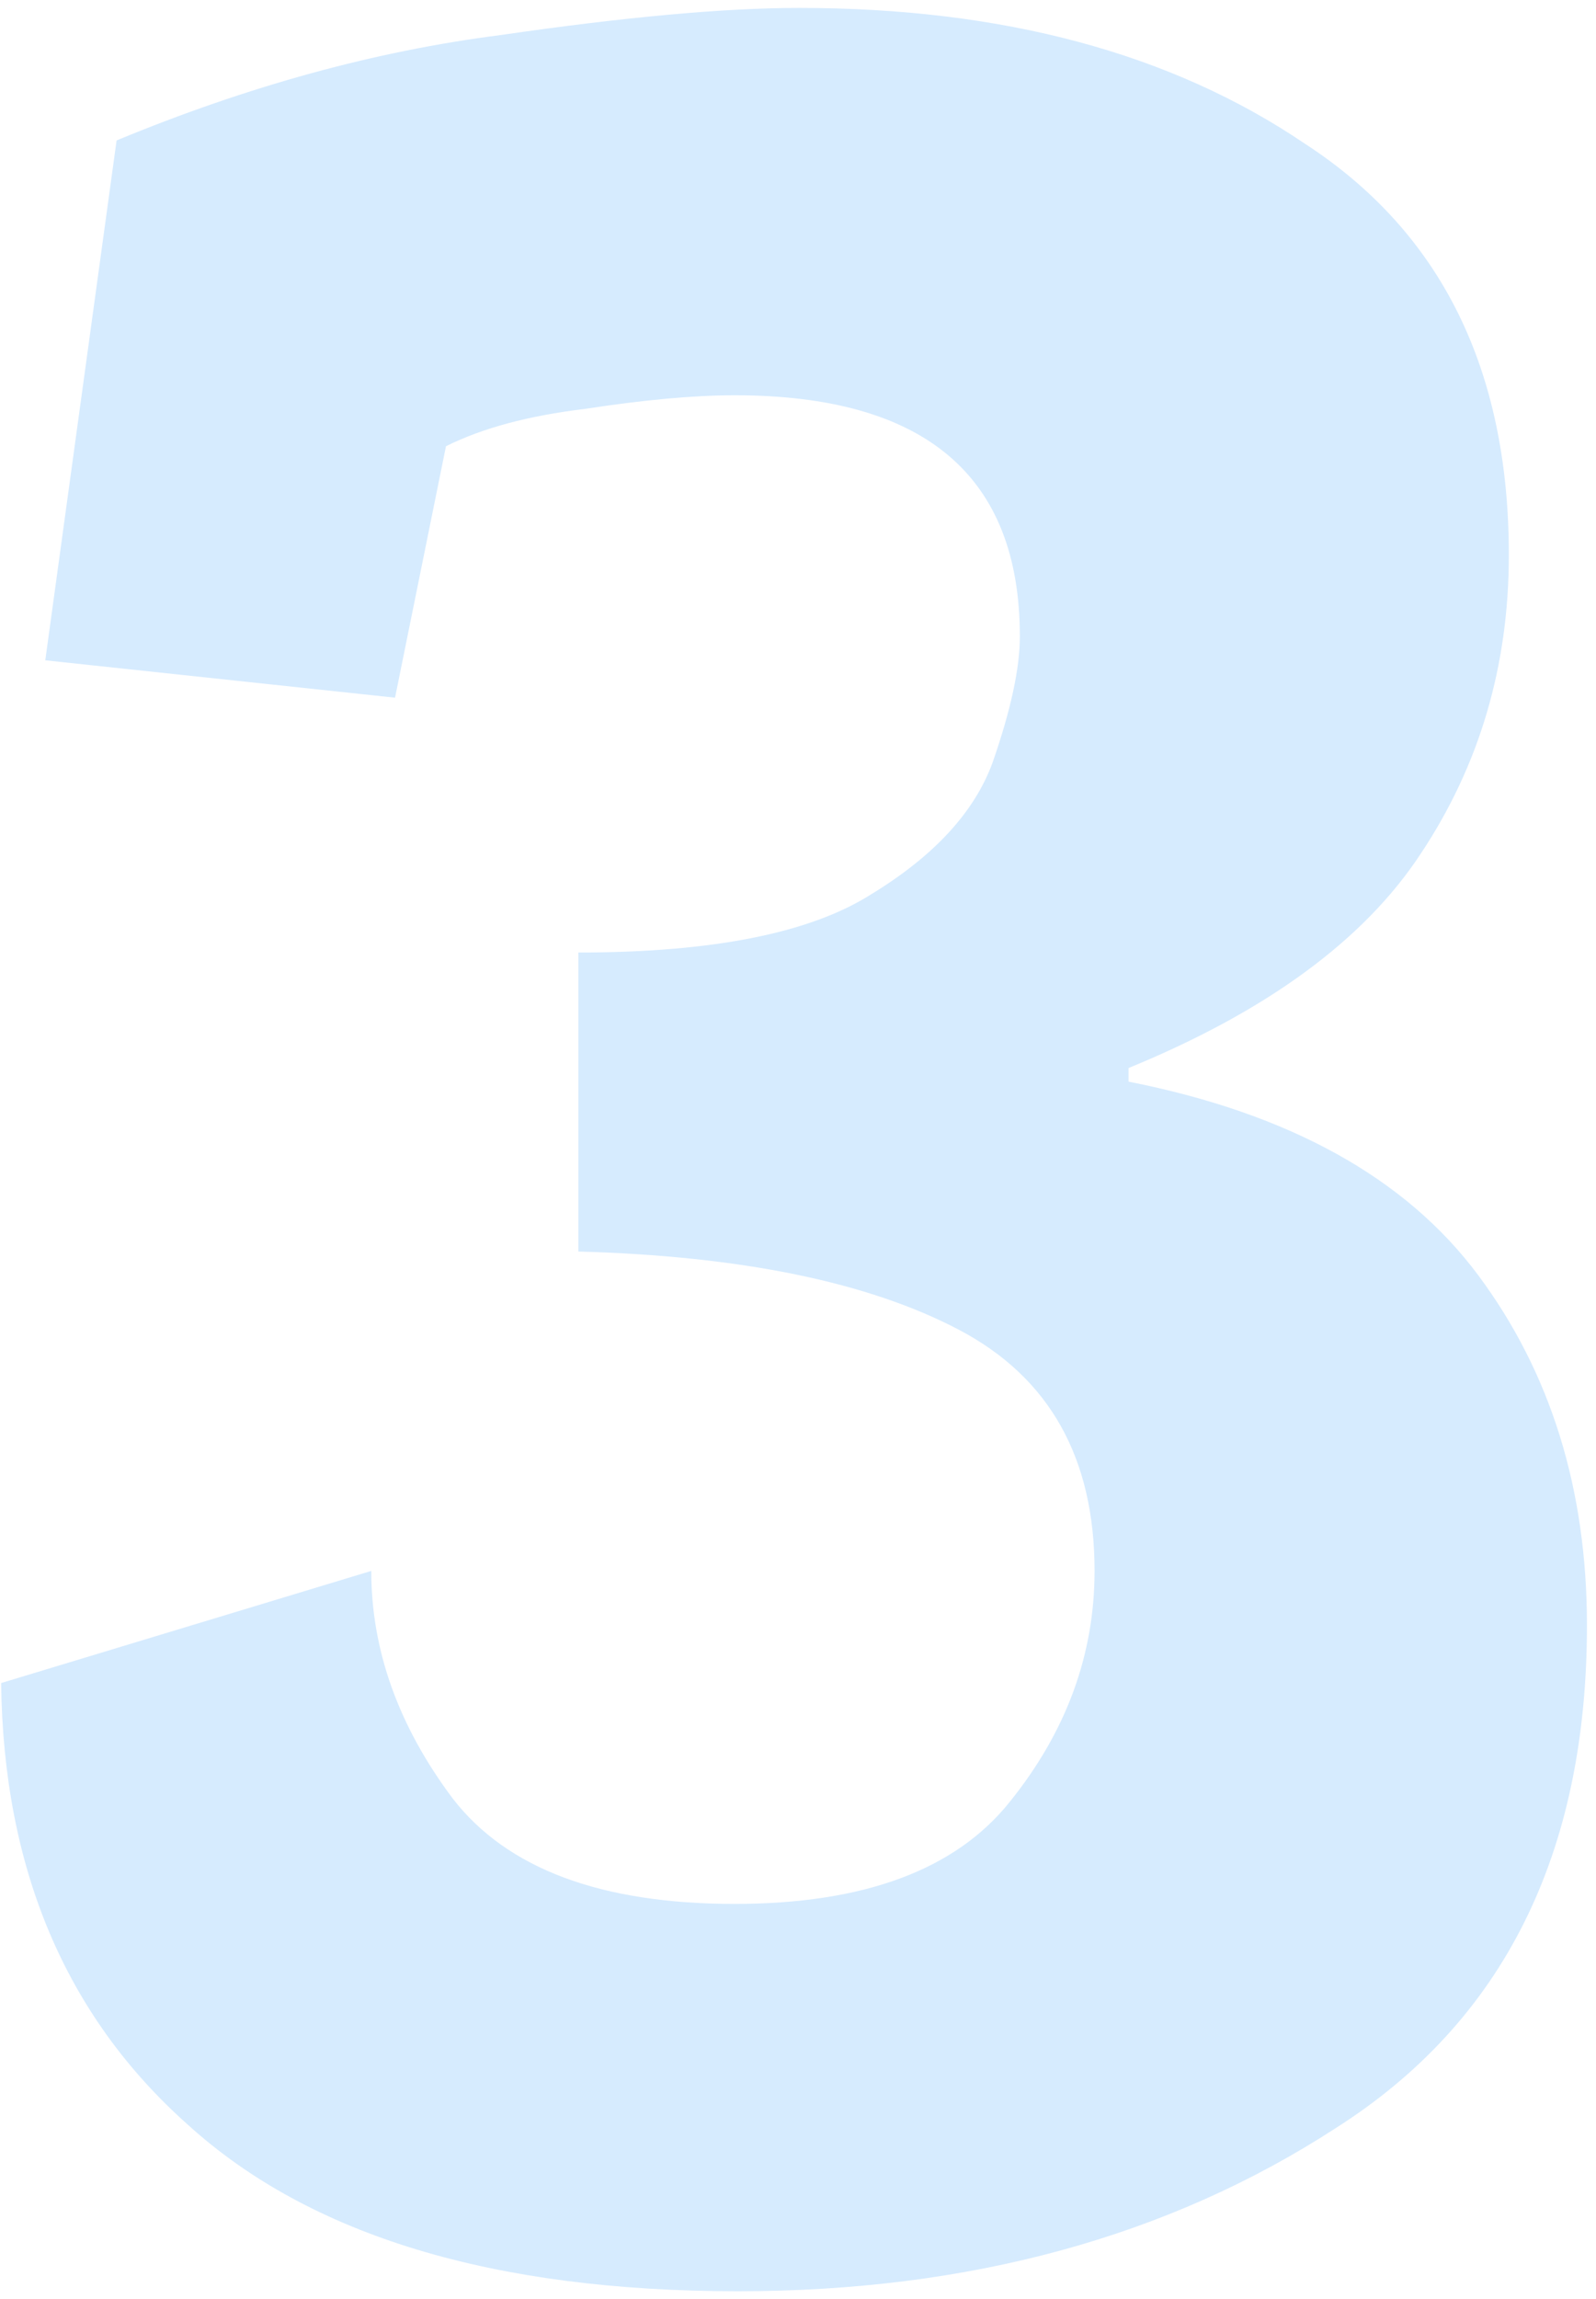 <?xml version="1.0" encoding="UTF-8"?> <svg xmlns="http://www.w3.org/2000/svg" width="141" height="203" viewBox="0 0 141 203" fill="none"> <path d="M10.3 12.4C21.9 7.6 33.2 4.5 44.2 3.1C55.2 1.5 64 0.7 70.6 0.7C88.6 0.7 103.5 4.7 115.3 12.7C127.3 20.5 133.3 32.6 133.3 49C133.3 58.8 130.7 67.6 125.5 75.4C120.5 83 111.9 89.3 99.7 94.3V95.5C113.9 98.3 124.2 104 130.6 112.6C137 121.2 140.2 131.5 140.2 143.5C140.2 163.7 132.8 178.5 118 187.9C103.2 197.5 85.6 202.3 65.2 202.3C43.6 202.3 27.4 197.4 16.6 187.6C5.8 178 0.3 165 0.1 148.6L32.8 138.7C32.8 145.7 35.2 152.4 40 158.8C44.8 165 53.1 168.1 64.9 168.1C76.3 168.1 84.4 165.1 89.2 159.1C94.2 152.9 96.7 146.1 96.7 138.7C96.7 128.7 92.7 121.6 84.7 117.4C76.7 113.2 65.5 110.9 51.1 110.5V84.1C62.9 84.1 71.5 82.4 76.9 79C82.5 75.6 86.1 71.7 87.7 67.3C89.3 62.7 90.1 59 90.1 56.2C90.1 42 81.7 34.9 64.9 34.9C61.3 34.9 56.9 35.3 51.7 36.1C46.7 36.7 42.6 37.8 39.4 39.4L34.9 61.6L4 58.3L10.3 12.4Z" fill="#D6EBFE"></path> </svg> 